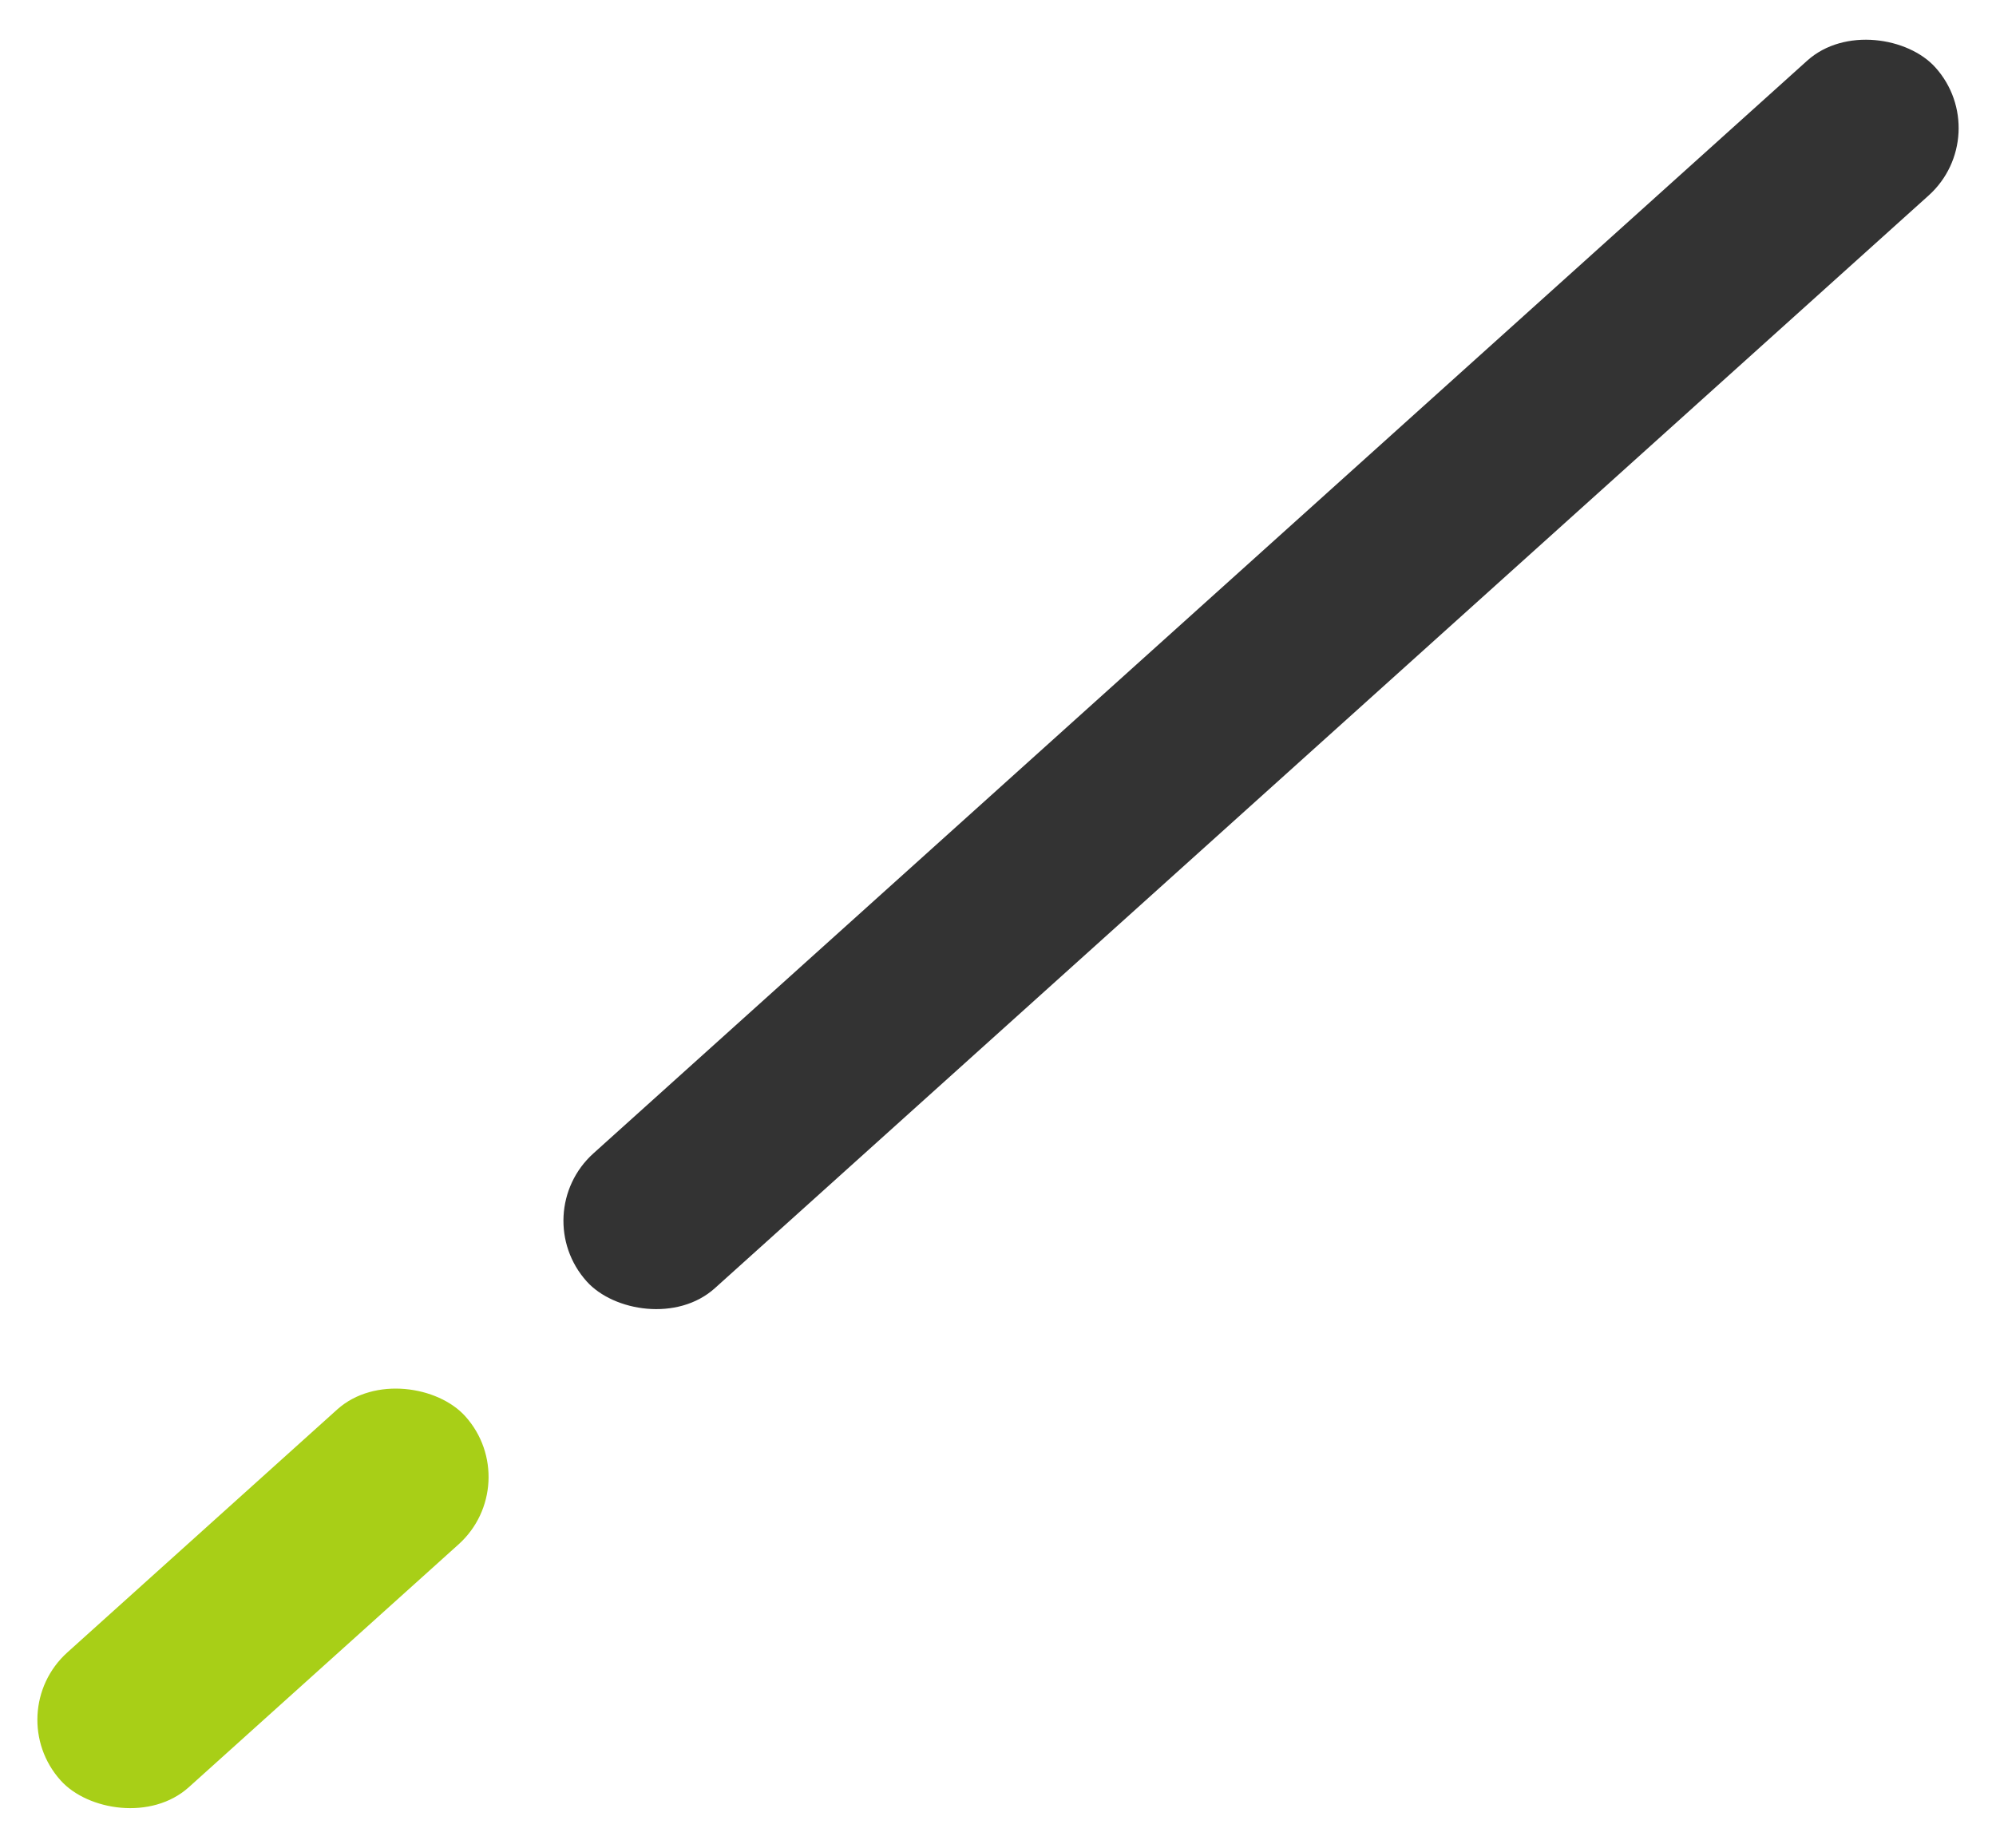 <svg xmlns="http://www.w3.org/2000/svg" width="21.998" height="20.37" viewBox="0 0 21.998 20.37"><g data-name="グループ 1164" transform="translate(-1154.616 -1442.566)"><rect data-name="長方形 564" width="20" height="2" rx="1" transform="rotate(-42 2476.644 -783.516)" fill="#333"/><rect data-name="長方形 565" width="6" height="2" rx="1" transform="rotate(-42 2480.91 -773.214)" fill="#a8cf17"/></g></svg>